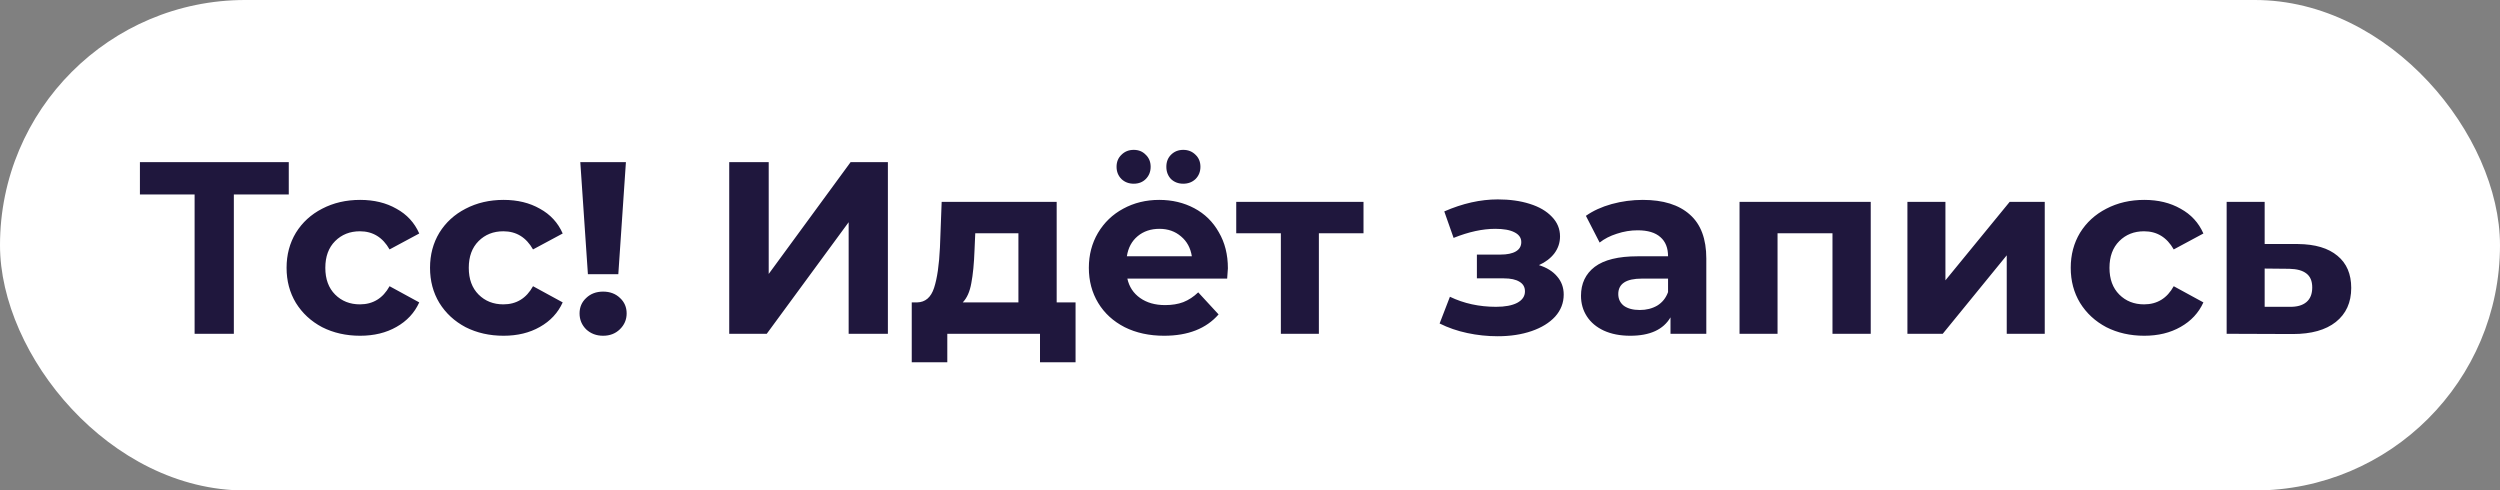 <?xml version="1.0" encoding="UTF-8"?> <svg xmlns="http://www.w3.org/2000/svg" width="367" height="72" viewBox="0 0 367 72" fill="none"><rect x="0" y="0" width="367" height="72" fill="#808080" stroke="none"/><rect width="367" height="72" rx="36" fill="white"></rect><path d="M42.392 28.552H34.328V49H28.568V28.552H20.54V23.8H42.392V28.552ZM52.869 49.288C50.805 49.288 48.945 48.868 47.289 48.028C45.657 47.164 44.373 45.976 43.437 44.464C42.525 42.952 42.069 41.236 42.069 39.316C42.069 37.396 42.525 35.68 43.437 34.168C44.373 32.656 45.657 31.48 47.289 30.64C48.945 29.776 50.805 29.344 52.869 29.344C54.909 29.344 56.685 29.776 58.197 30.64C59.733 31.48 60.849 32.692 61.545 34.276L57.189 36.616C56.181 34.84 54.729 33.952 52.833 33.952C51.369 33.952 50.157 34.432 49.197 35.392C48.237 36.352 47.757 37.66 47.757 39.316C47.757 40.972 48.237 42.28 49.197 43.24C50.157 44.2 51.369 44.68 52.833 44.68C54.753 44.68 56.205 43.792 57.189 42.016L61.545 44.392C60.849 45.928 59.733 47.128 58.197 47.992C56.685 48.856 54.909 49.288 52.869 49.288ZM73.928 49.288C71.864 49.288 70.004 48.868 68.348 48.028C66.716 47.164 65.432 45.976 64.496 44.464C63.584 42.952 63.128 41.236 63.128 39.316C63.128 37.396 63.584 35.68 64.496 34.168C65.432 32.656 66.716 31.48 68.348 30.64C70.004 29.776 71.864 29.344 73.928 29.344C75.968 29.344 77.744 29.776 79.256 30.64C80.792 31.48 81.908 32.692 82.604 34.276L78.248 36.616C77.24 34.84 75.788 33.952 73.892 33.952C72.428 33.952 71.216 34.432 70.256 35.392C69.296 36.352 68.816 37.66 68.816 39.316C68.816 40.972 69.296 42.28 70.256 43.24C71.216 44.2 72.428 44.68 73.892 44.68C75.812 44.68 77.264 43.792 78.248 42.016L82.604 44.392C81.908 45.928 80.792 47.128 79.256 47.992C77.744 48.856 75.968 49.288 73.928 49.288ZM85.188 23.8H91.884L90.768 40.252H86.304L85.188 23.8ZM88.536 49.288C87.552 49.288 86.724 48.976 86.052 48.352C85.404 47.704 85.08 46.924 85.08 46.012C85.08 45.1 85.404 44.344 86.052 43.744C86.7 43.12 87.528 42.808 88.536 42.808C89.544 42.808 90.372 43.12 91.02 43.744C91.668 44.344 91.992 45.1 91.992 46.012C91.992 46.924 91.656 47.704 90.984 48.352C90.336 48.976 89.52 49.288 88.536 49.288ZM107.05 23.8H112.846V40.216L124.87 23.8H130.342V49H124.582V32.62L112.558 49H107.05V23.8ZM157.892 44.392V53.176H152.672V49H139.064V53.176H133.844V44.392H134.636C135.836 44.368 136.664 43.66 137.12 42.268C137.576 40.876 137.864 38.896 137.984 36.328L138.236 29.632H155.12V44.392H157.892ZM143.06 36.724C142.988 38.692 142.832 40.3 142.592 41.548C142.376 42.796 141.956 43.744 141.332 44.392H149.504V34.24H143.168L143.06 36.724ZM180.255 39.388C180.255 39.46 180.219 39.964 180.147 40.9H165.495C165.759 42.1 166.383 43.048 167.367 43.744C168.351 44.44 169.575 44.788 171.039 44.788C172.047 44.788 172.935 44.644 173.703 44.356C174.495 44.044 175.227 43.564 175.899 42.916L178.887 46.156C177.063 48.244 174.399 49.288 170.895 49.288C168.711 49.288 166.779 48.868 165.099 48.028C163.419 47.164 162.123 45.976 161.211 44.464C160.299 42.952 159.843 41.236 159.843 39.316C159.843 37.42 160.287 35.716 161.175 34.204C162.087 32.668 163.323 31.48 164.883 30.64C166.467 29.776 168.231 29.344 170.175 29.344C172.071 29.344 173.787 29.752 175.323 30.568C176.859 31.384 178.059 32.56 178.923 34.096C179.811 35.608 180.255 37.372 180.255 39.388ZM170.211 33.592C168.939 33.592 167.871 33.952 167.007 34.672C166.143 35.392 165.615 36.376 165.423 37.624H174.963C174.771 36.4 174.243 35.428 173.379 34.708C172.515 33.964 171.459 33.592 170.211 33.592ZM166.431 26.968C165.711 26.968 165.111 26.74 164.631 26.284C164.151 25.804 163.911 25.204 163.911 24.484C163.911 23.764 164.151 23.176 164.631 22.72C165.111 22.24 165.711 22 166.431 22C167.151 22 167.739 22.24 168.195 22.72C168.675 23.176 168.915 23.764 168.915 24.484C168.915 25.204 168.675 25.804 168.195 26.284C167.739 26.74 167.151 26.968 166.431 26.968ZM173.703 26.968C172.983 26.968 172.383 26.74 171.903 26.284C171.447 25.804 171.219 25.204 171.219 24.484C171.219 23.764 171.447 23.176 171.903 22.72C172.383 22.24 172.983 22 173.703 22C174.423 22 175.023 22.24 175.503 22.72C175.983 23.176 176.223 23.764 176.223 24.484C176.223 25.204 175.983 25.804 175.503 26.284C175.023 26.74 174.423 26.968 173.703 26.968ZM200.163 34.24H193.611V49H188.031V34.24H181.479V29.632H200.163V34.24ZM225.916 38.92C227.068 39.28 227.956 39.832 228.58 40.576C229.228 41.32 229.552 42.208 229.552 43.24C229.552 44.464 229.132 45.544 228.292 46.48C227.452 47.392 226.3 48.1 224.836 48.604C223.372 49.108 221.716 49.36 219.868 49.36C218.356 49.36 216.868 49.204 215.404 48.892C213.94 48.58 212.584 48.112 211.336 47.488L212.848 43.564C214.888 44.548 217.144 45.04 219.616 45.04C220.936 45.04 221.968 44.848 222.712 44.464C223.48 44.056 223.864 43.492 223.864 42.772C223.864 42.148 223.6 41.68 223.072 41.368C222.544 41.032 221.776 40.864 220.768 40.864H216.808V37.372H220.264C221.248 37.372 222.004 37.216 222.532 36.904C223.06 36.592 223.324 36.136 223.324 35.536C223.324 34.912 222.988 34.432 222.316 34.096C221.668 33.76 220.732 33.592 219.508 33.592C217.636 33.592 215.596 34.036 213.388 34.924L212.02 31.036C214.708 29.86 217.324 29.272 219.868 29.272C221.62 29.272 223.18 29.488 224.548 29.92C225.94 30.352 227.032 30.988 227.824 31.828C228.616 32.644 229.012 33.604 229.012 34.708C229.012 35.62 228.736 36.448 228.184 37.192C227.632 37.912 226.876 38.488 225.916 38.92ZM241.162 29.344C244.162 29.344 246.466 30.064 248.074 31.504C249.682 32.92 250.486 35.068 250.486 37.948V49H245.23V46.588C244.174 48.388 242.206 49.288 239.326 49.288C237.838 49.288 236.542 49.036 235.438 48.532C234.358 48.028 233.53 47.332 232.954 46.444C232.378 45.556 232.09 44.548 232.09 43.42C232.09 41.62 232.762 40.204 234.106 39.172C235.474 38.14 237.574 37.624 240.406 37.624H244.87C244.87 36.4 244.498 35.464 243.754 34.816C243.01 34.144 241.894 33.808 240.406 33.808C239.374 33.808 238.354 33.976 237.346 34.312C236.362 34.624 235.522 35.056 234.826 35.608L232.81 31.684C233.866 30.94 235.126 30.364 236.59 29.956C238.078 29.548 239.602 29.344 241.162 29.344ZM240.73 45.508C241.69 45.508 242.542 45.292 243.286 44.86C244.03 44.404 244.558 43.744 244.87 42.88V40.9H241.018C238.714 40.9 237.562 41.656 237.562 43.168C237.562 43.888 237.838 44.464 238.39 44.896C238.966 45.304 239.746 45.508 240.73 45.508ZM274.624 29.632V49H269.008V34.24H260.944V49H255.364V29.632H274.624ZM280.009 29.632H285.589V41.152L295.021 29.632H300.169V49H294.589V37.48L285.193 49H280.009V29.632ZM314.783 49.288C312.719 49.288 310.859 48.868 309.203 48.028C307.571 47.164 306.287 45.976 305.351 44.464C304.439 42.952 303.983 41.236 303.983 39.316C303.983 37.396 304.439 35.68 305.351 34.168C306.287 32.656 307.571 31.48 309.203 30.64C310.859 29.776 312.719 29.344 314.783 29.344C316.823 29.344 318.599 29.776 320.111 30.64C321.647 31.48 322.763 32.692 323.459 34.276L319.103 36.616C318.095 34.84 316.643 33.952 314.747 33.952C313.283 33.952 312.071 34.432 311.111 35.392C310.151 36.352 309.671 37.66 309.671 39.316C309.671 40.972 310.151 42.28 311.111 43.24C312.071 44.2 313.283 44.68 314.747 44.68C316.667 44.68 318.119 43.792 319.103 42.016L323.459 44.392C322.763 45.928 321.647 47.128 320.111 47.992C318.599 48.856 316.823 49.288 314.783 49.288ZM337.348 35.824C339.868 35.848 341.8 36.424 343.144 37.552C344.488 38.656 345.16 40.228 345.16 42.268C345.16 44.404 344.404 46.072 342.892 47.272C341.404 48.448 339.304 49.036 336.592 49.036L326.872 49V29.632H332.452V35.824H337.348ZM336.088 45.04C337.168 45.064 337.996 44.836 338.572 44.356C339.148 43.876 339.436 43.156 339.436 42.196C339.436 41.26 339.148 40.576 338.572 40.144C338.02 39.712 337.192 39.484 336.088 39.46L332.452 39.424V45.04H336.088Z" fill="#1F173D"></path></svg> 
